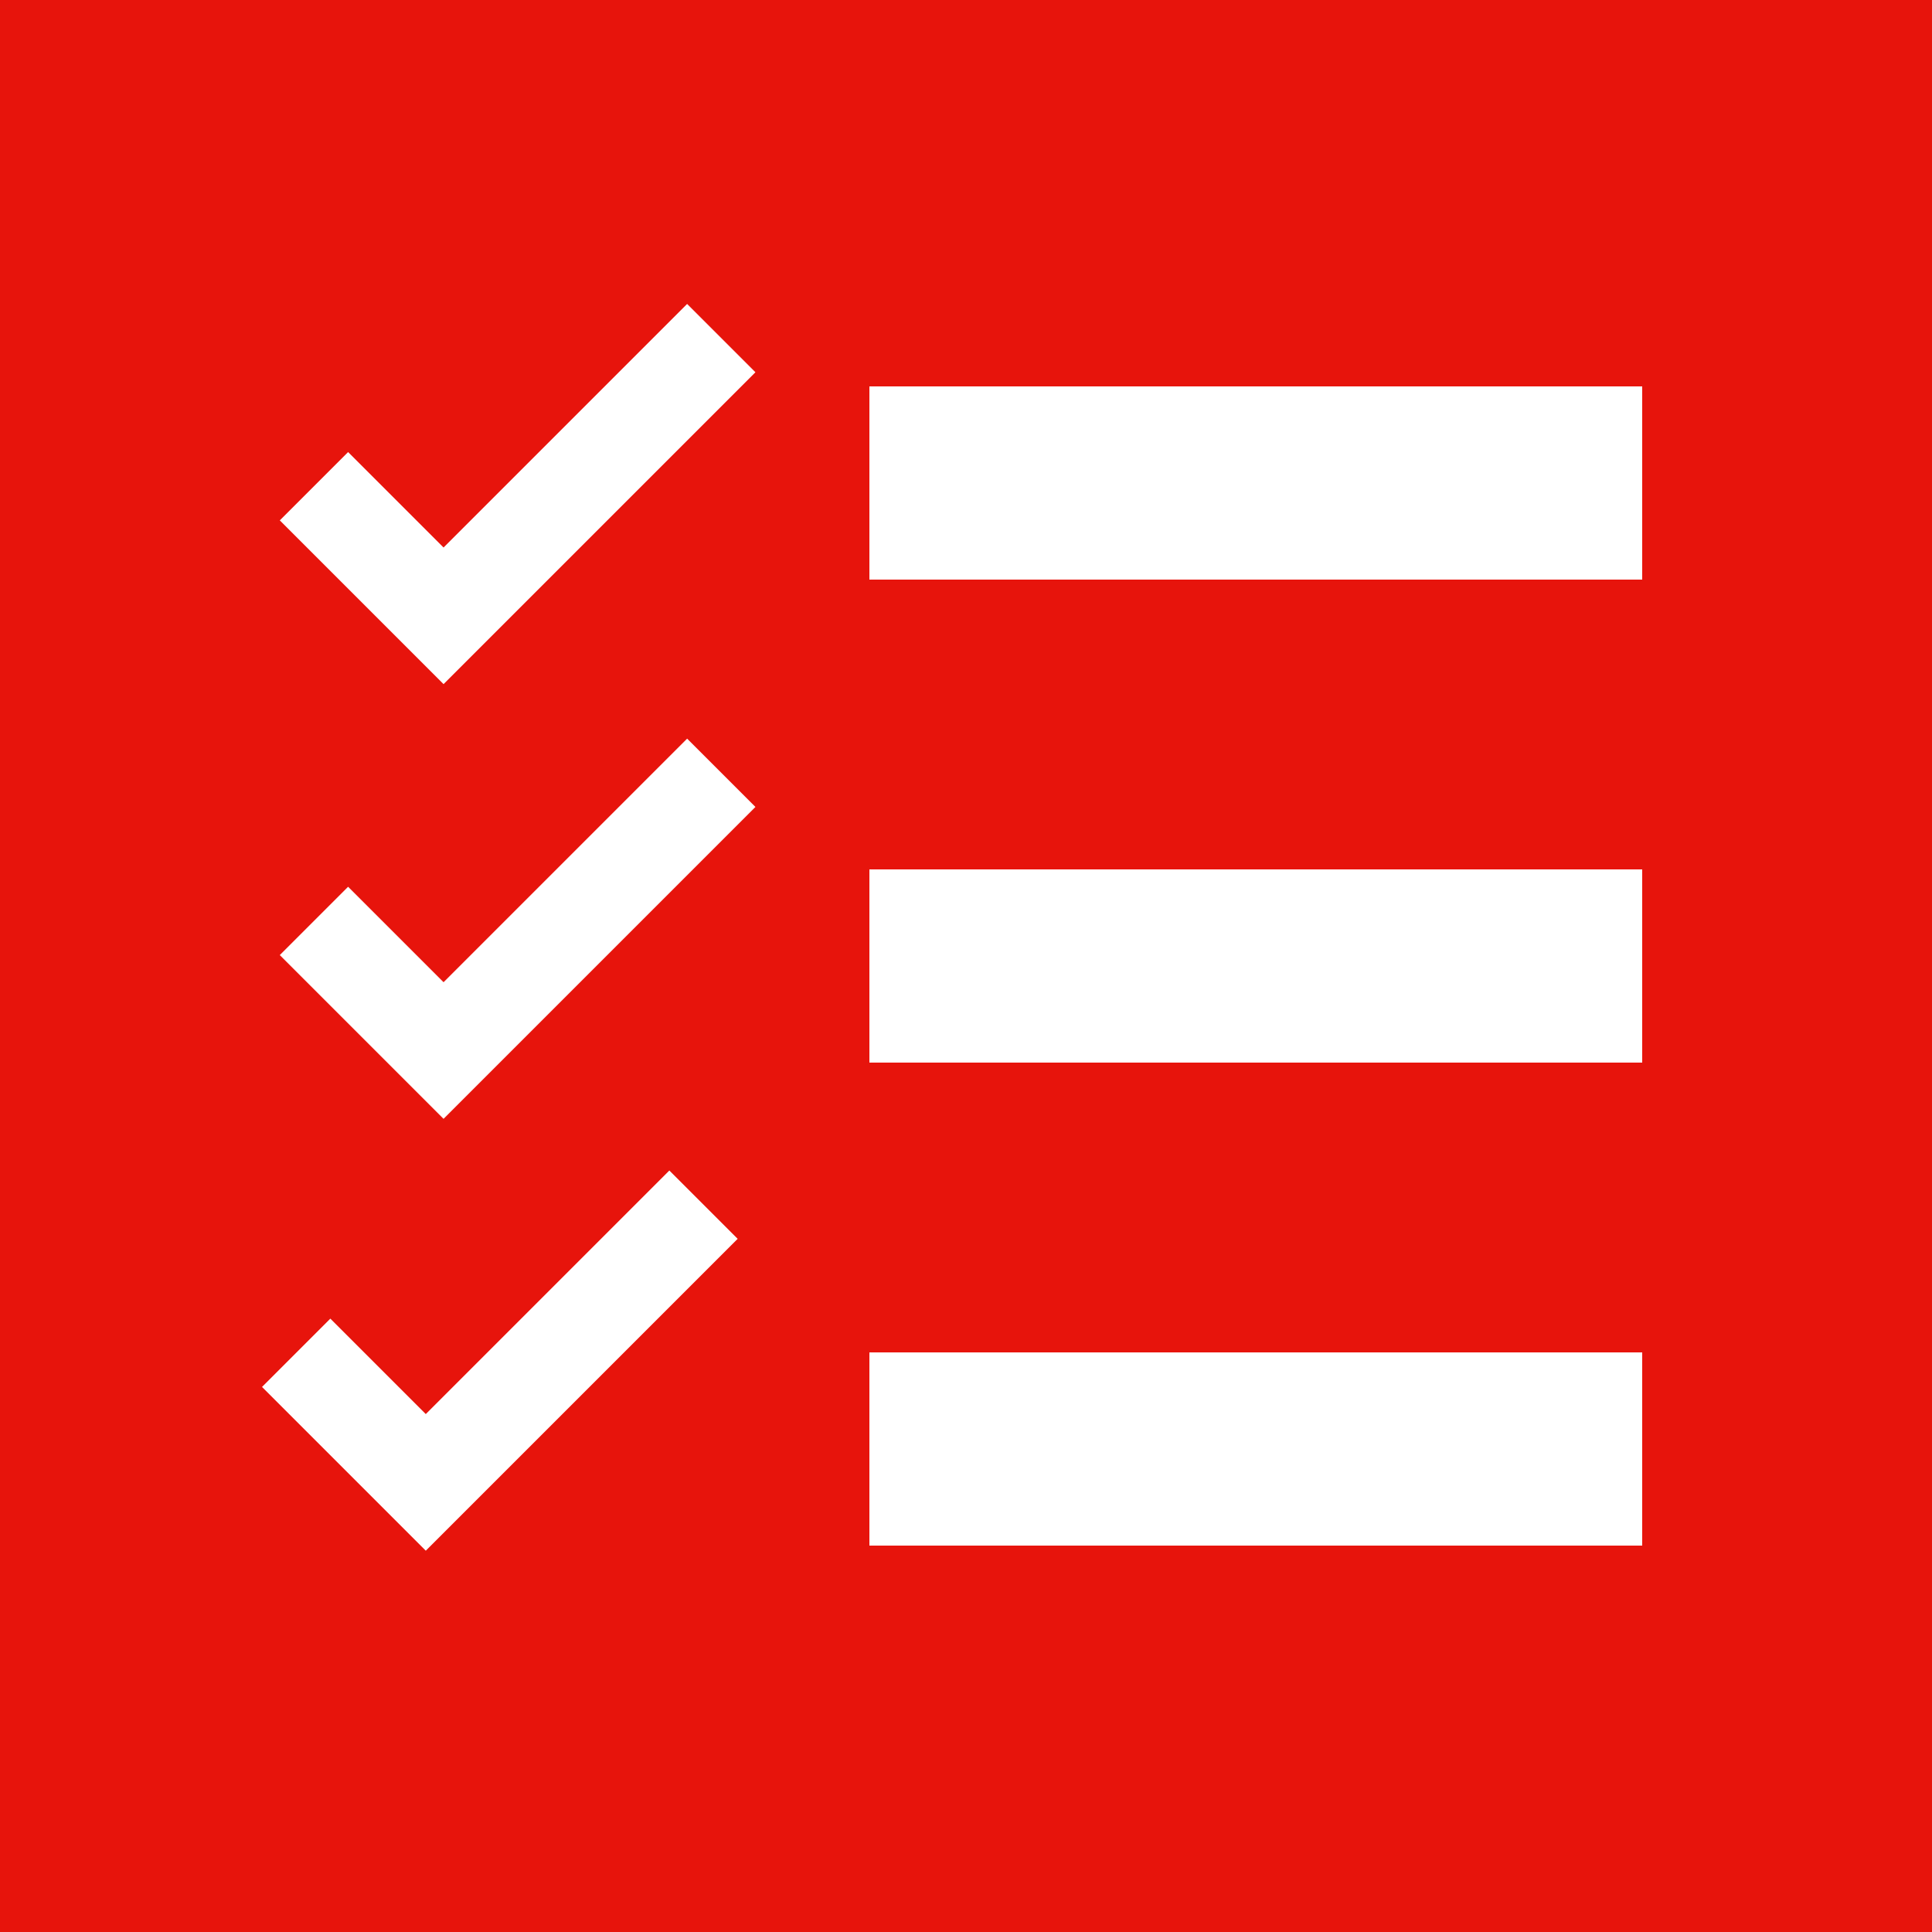 <svg width="60" height="60" viewBox="0 0 60 60" fill="none" xmlns="http://www.w3.org/2000/svg">
<rect x="0" y="0" width="60" height="60" fill="#333333" stroke="none"/>
<g clip-path="url(#clip0_2178_13773)">
<path d="M60 0H0V60H60V0Z" fill="#E7140C"/>
<path d="M9.75 15.1L13.775 19.125L22.4 10.5" stroke="white" stroke-width="3" stroke-miterlimit="10"/>
<path d="M27 18L51 18V12L27 12V18Z" fill="white"/>
<path d="M27 33H51V27L27 27V33Z" fill="white"/>
<path d="M27 48H51V42H27V48Z" fill="white"/>
<path d="M9.75 28.6L13.775 32.625L22.4 24" stroke="white" stroke-width="3" stroke-miterlimit="10"/>
<path d="M9.198 42.012L13.223 46.037L21.848 37.412" stroke="white" stroke-width="3" stroke-miterlimit="10"/>
</g>
<defs>
<clipPath id="clip0_2178_13773">
<rect width="60" height="60" fill="white"/>
</clipPath>
</defs>
</svg>
